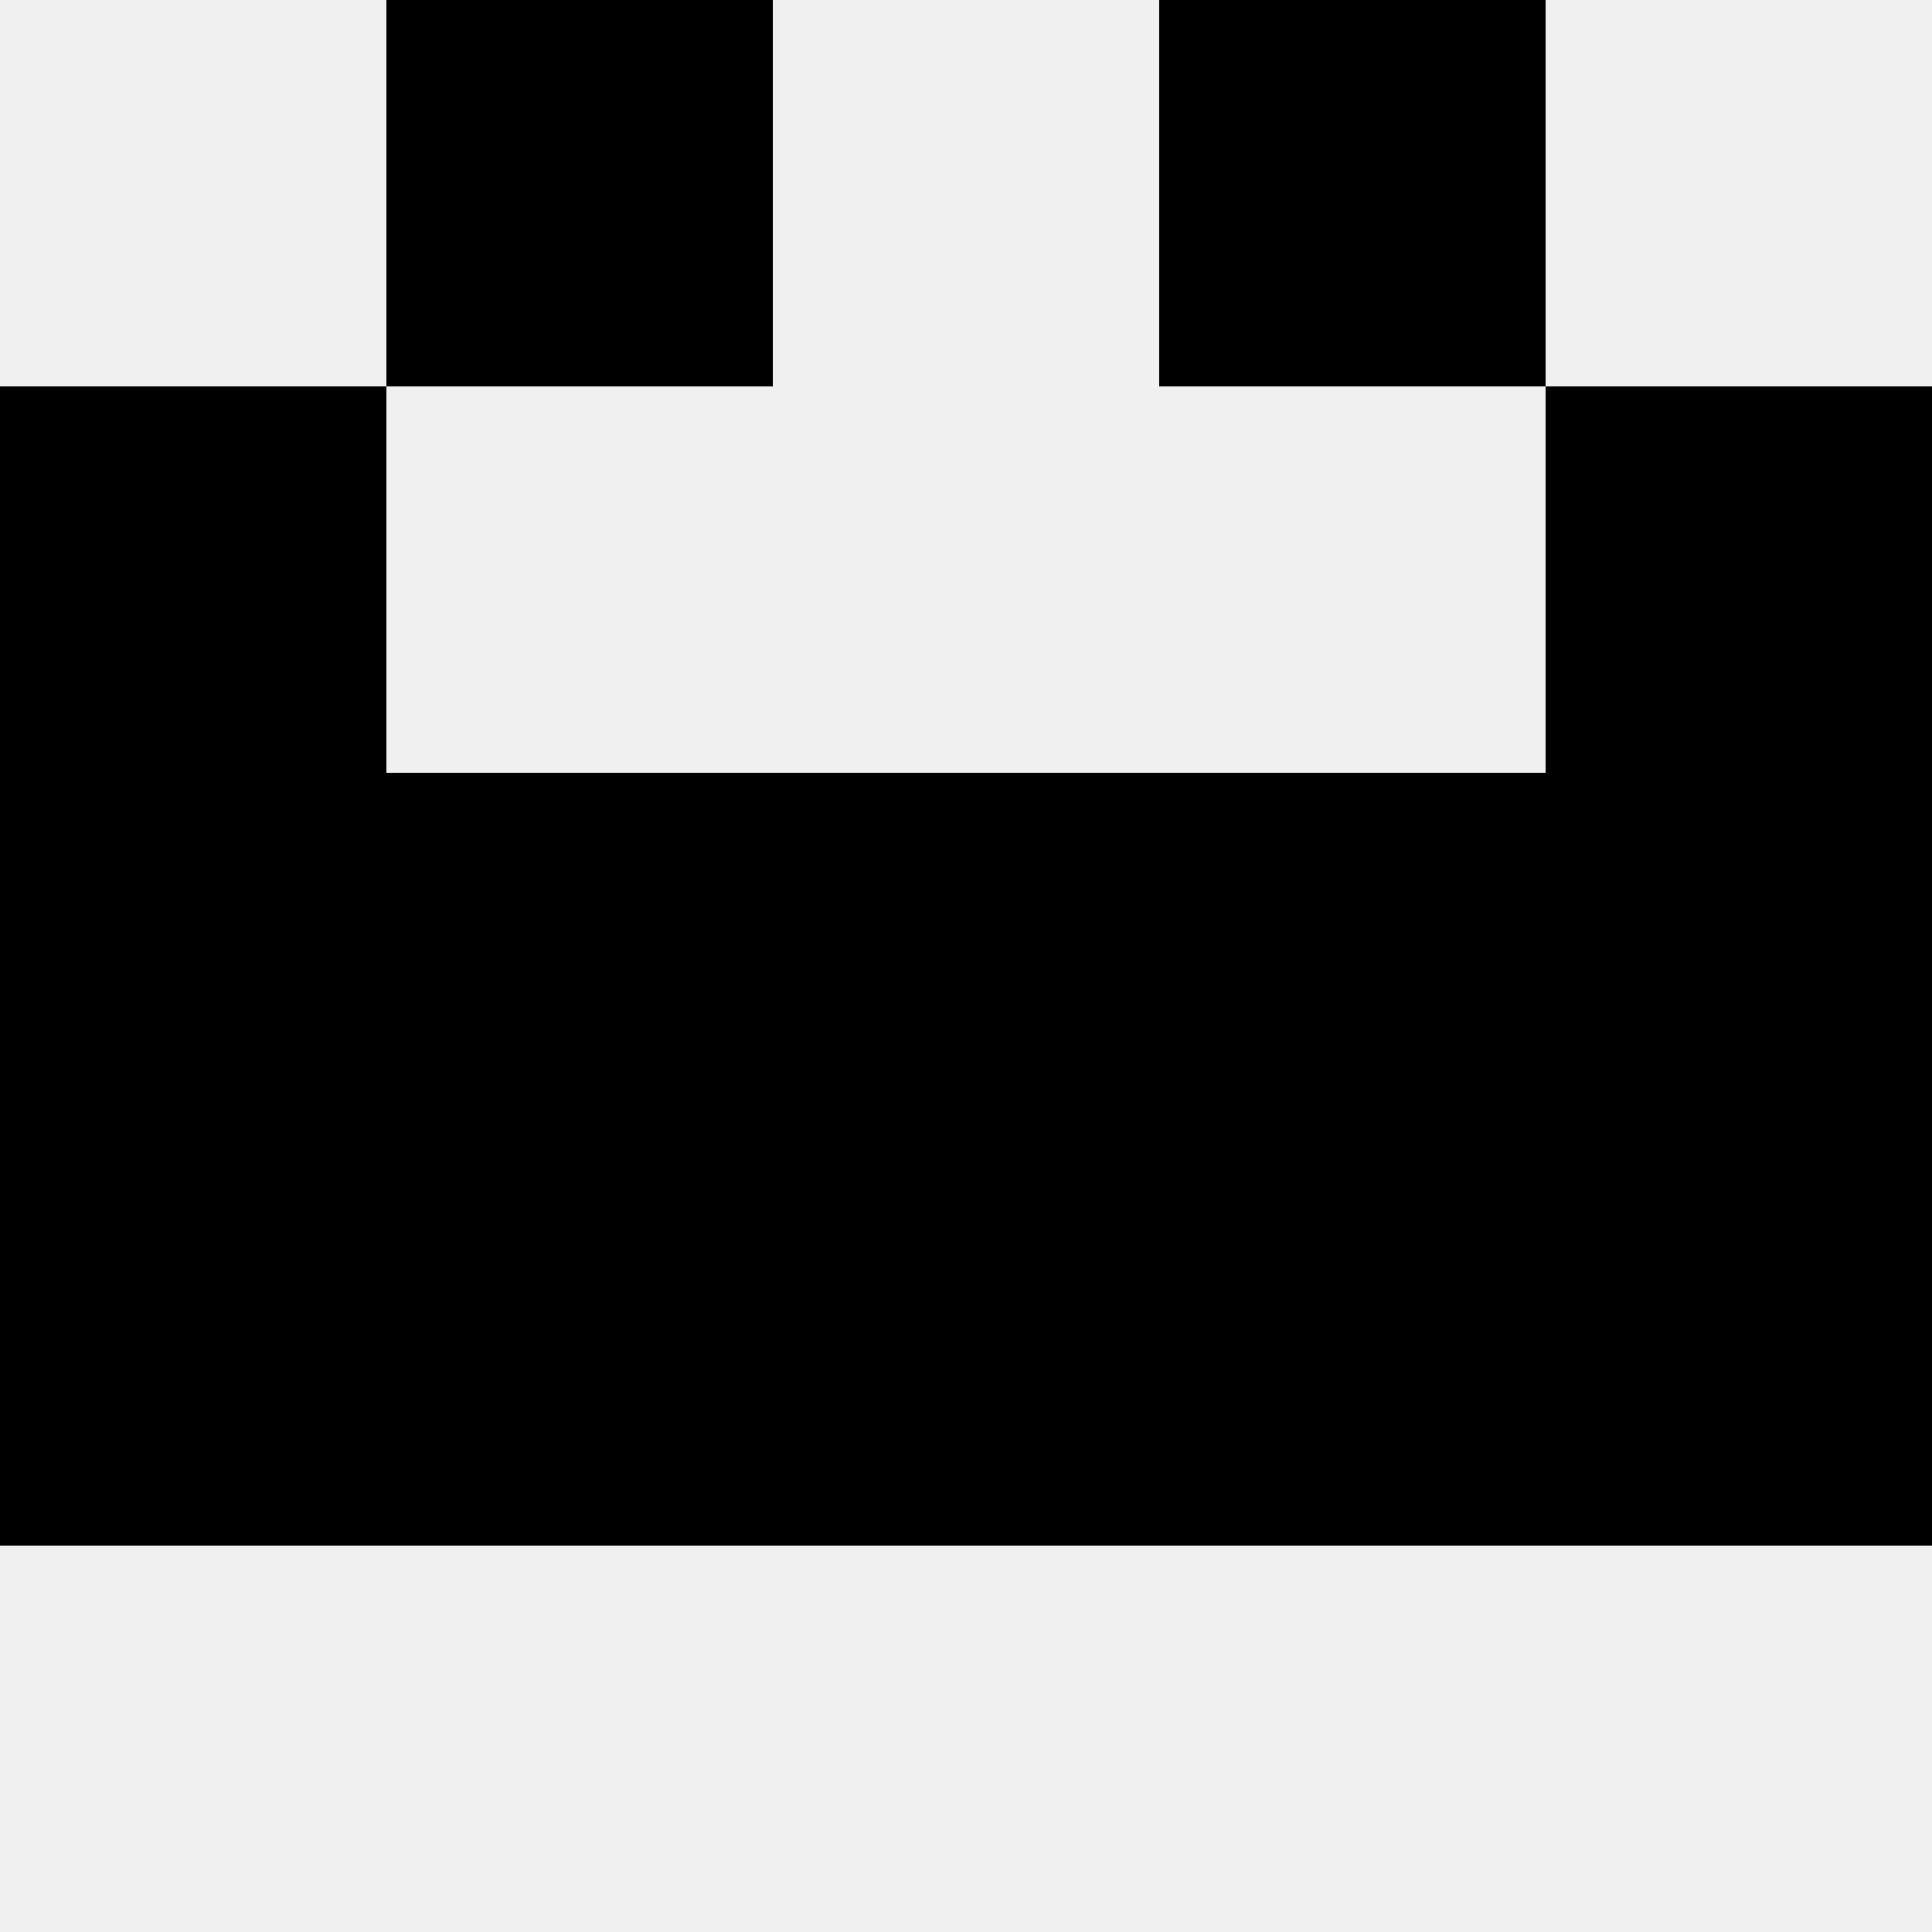 <svg width='80' height='80' xmlns='http://www.w3.org/2000/svg'><rect width='100%' height='100%' fill='#f0f0f0'/><rect x='16' y='0' width='16' height='16' fill='hsl(106, 70%, 50%)' /><rect x='48' y='0' width='16' height='16' fill='hsl(106, 70%, 50%)' /><rect x='0' y='16' width='16' height='16' fill='hsl(106, 70%, 50%)' /><rect x='64' y='16' width='16' height='16' fill='hsl(106, 70%, 50%)' /><rect x='0' y='32' width='16' height='16' fill='hsl(106, 70%, 50%)' /><rect x='64' y='32' width='16' height='16' fill='hsl(106, 70%, 50%)' /><rect x='16' y='32' width='16' height='16' fill='hsl(106, 70%, 50%)' /><rect x='48' y='32' width='16' height='16' fill='hsl(106, 70%, 50%)' /><rect x='32' y='32' width='16' height='16' fill='hsl(106, 70%, 50%)' /><rect x='32' y='32' width='16' height='16' fill='hsl(106, 70%, 50%)' /><rect x='0' y='48' width='16' height='16' fill='hsl(106, 70%, 50%)' /><rect x='64' y='48' width='16' height='16' fill='hsl(106, 70%, 50%)' /><rect x='16' y='48' width='16' height='16' fill='hsl(106, 70%, 50%)' /><rect x='48' y='48' width='16' height='16' fill='hsl(106, 70%, 50%)' /><rect x='32' y='48' width='16' height='16' fill='hsl(106, 70%, 50%)' /><rect x='32' y='48' width='16' height='16' fill='hsl(106, 70%, 50%)' /></svg>